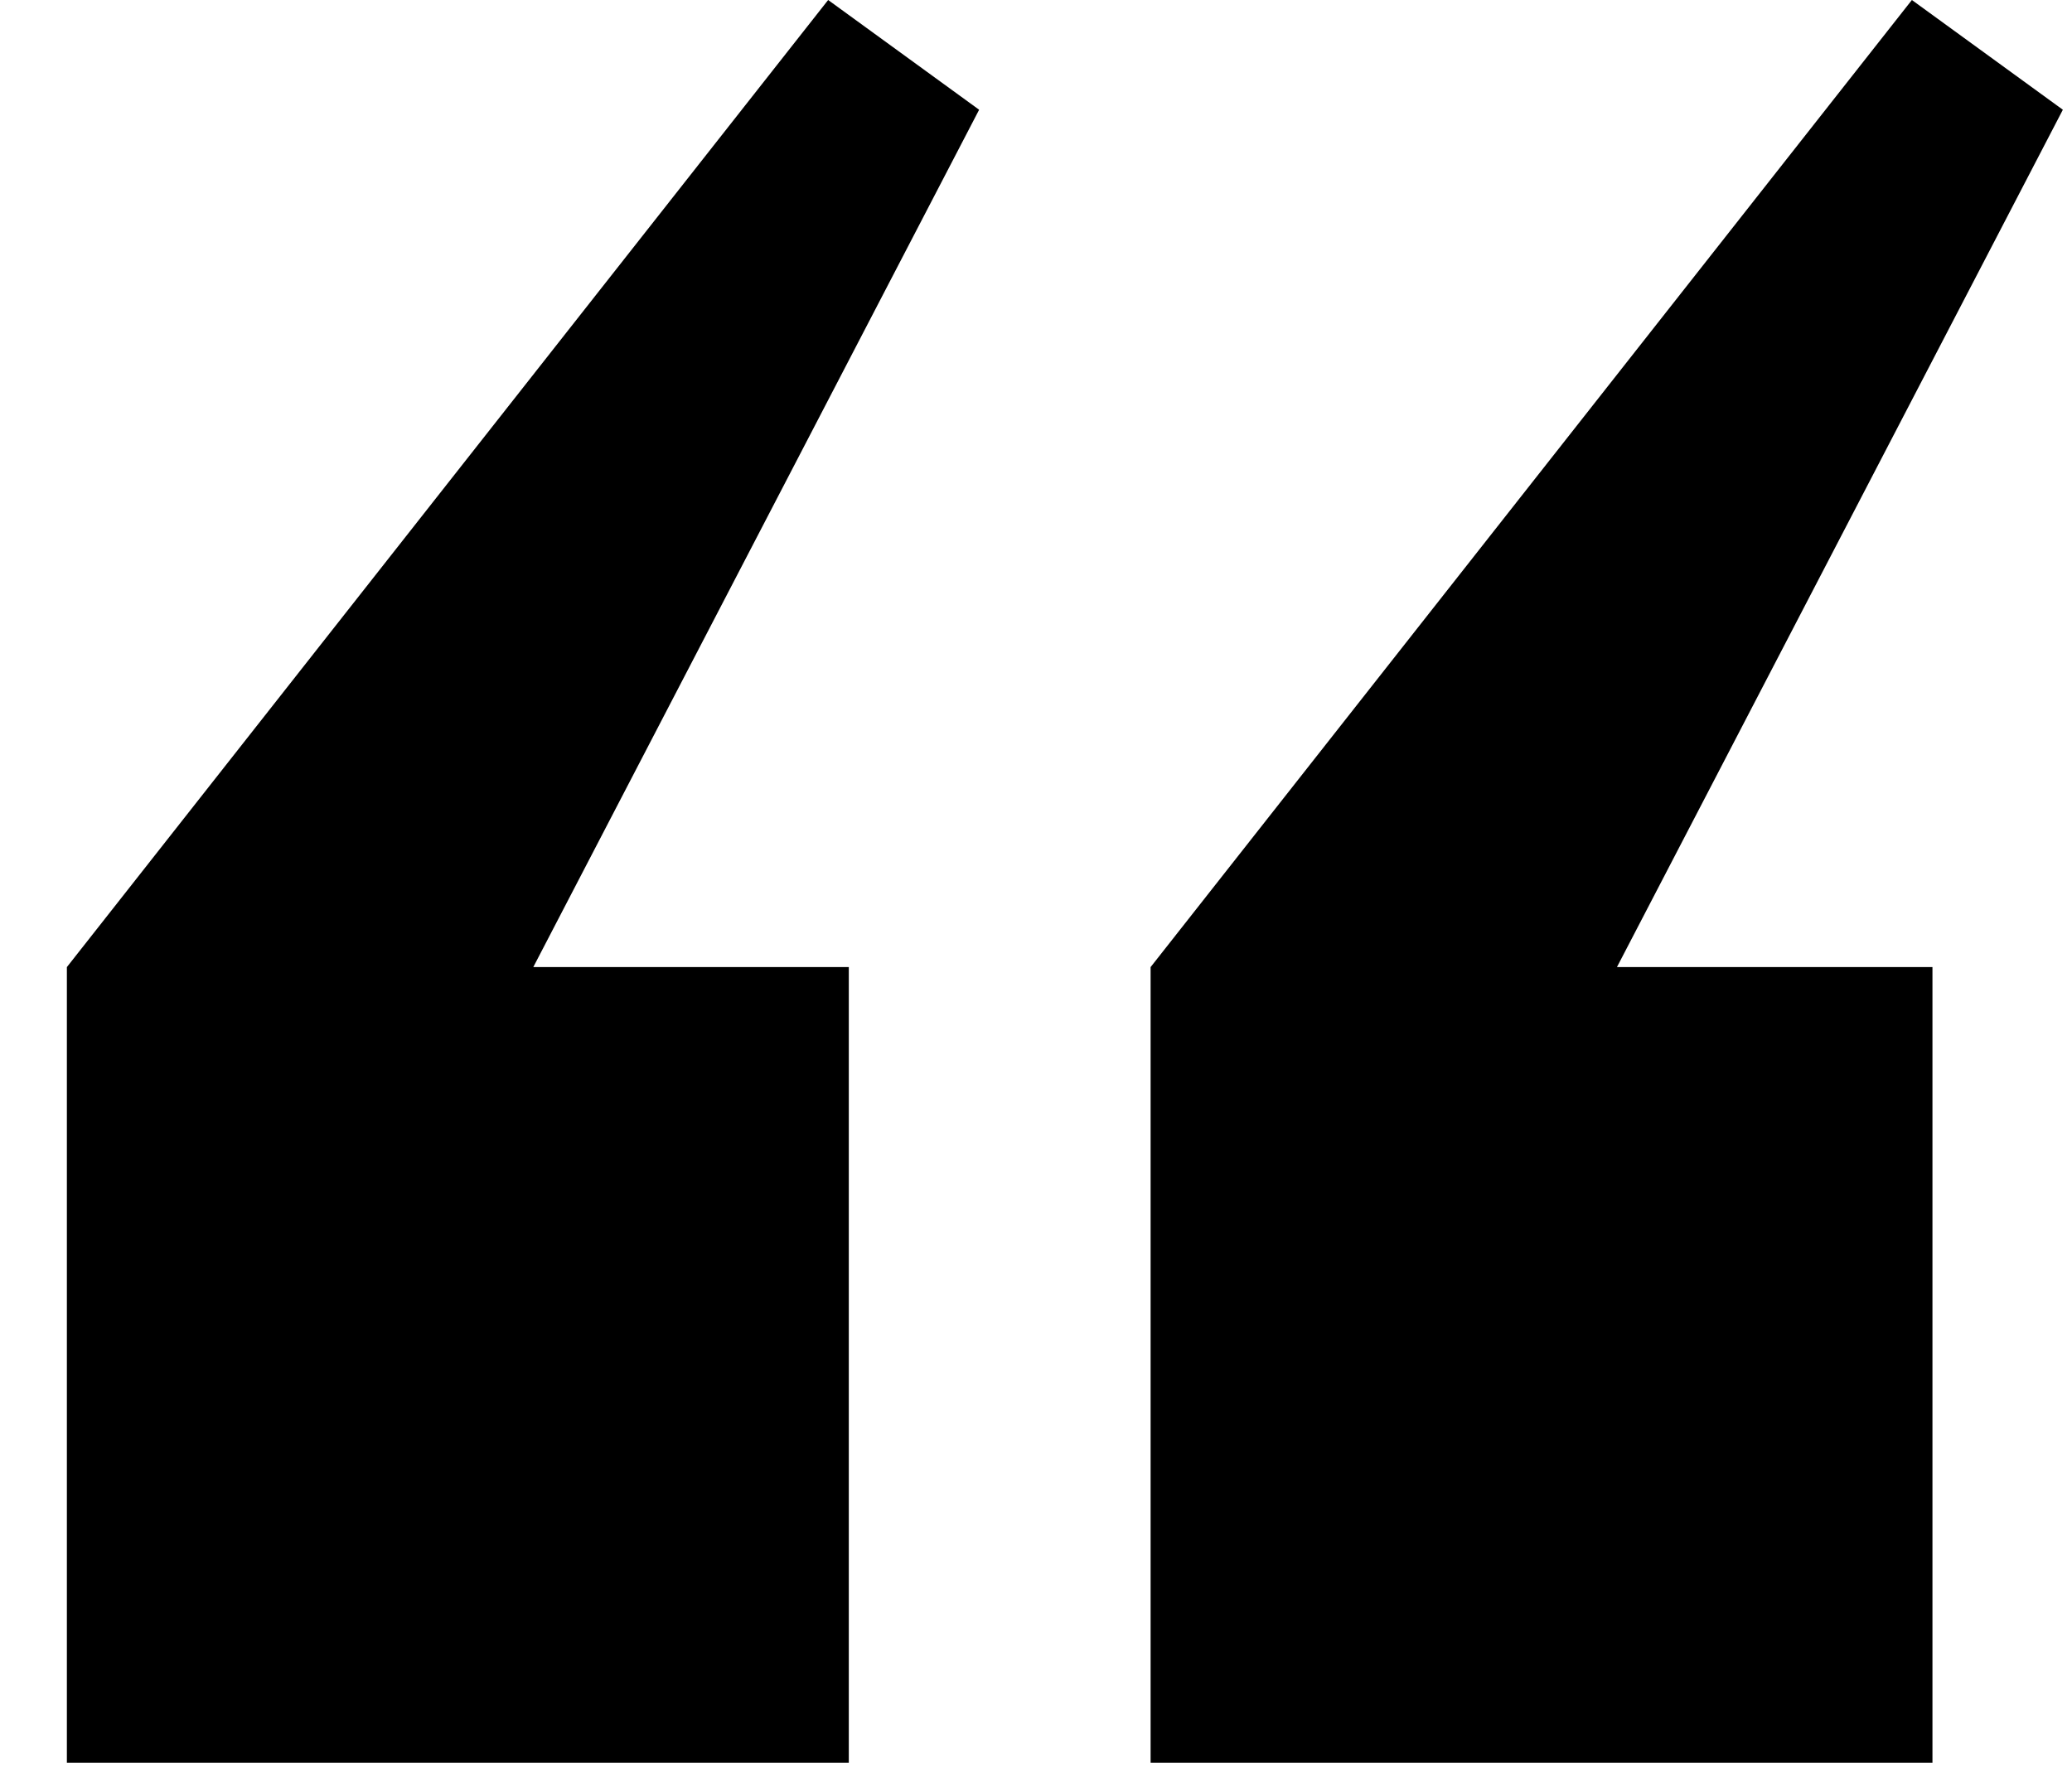 <svg width="29" height="25" viewBox="0 0 29 25" fill="none" xmlns="http://www.w3.org/2000/svg">
<path d="M11.591 0L13.704 1.536L7.464 13.536H11.88V24.672H0.936V13.536L11.591 0ZM26.759 0L28.872 1.536L22.631 13.536H27.047V24.672H16.104V13.536L26.759 0Z" fill="black"/>
</svg>
